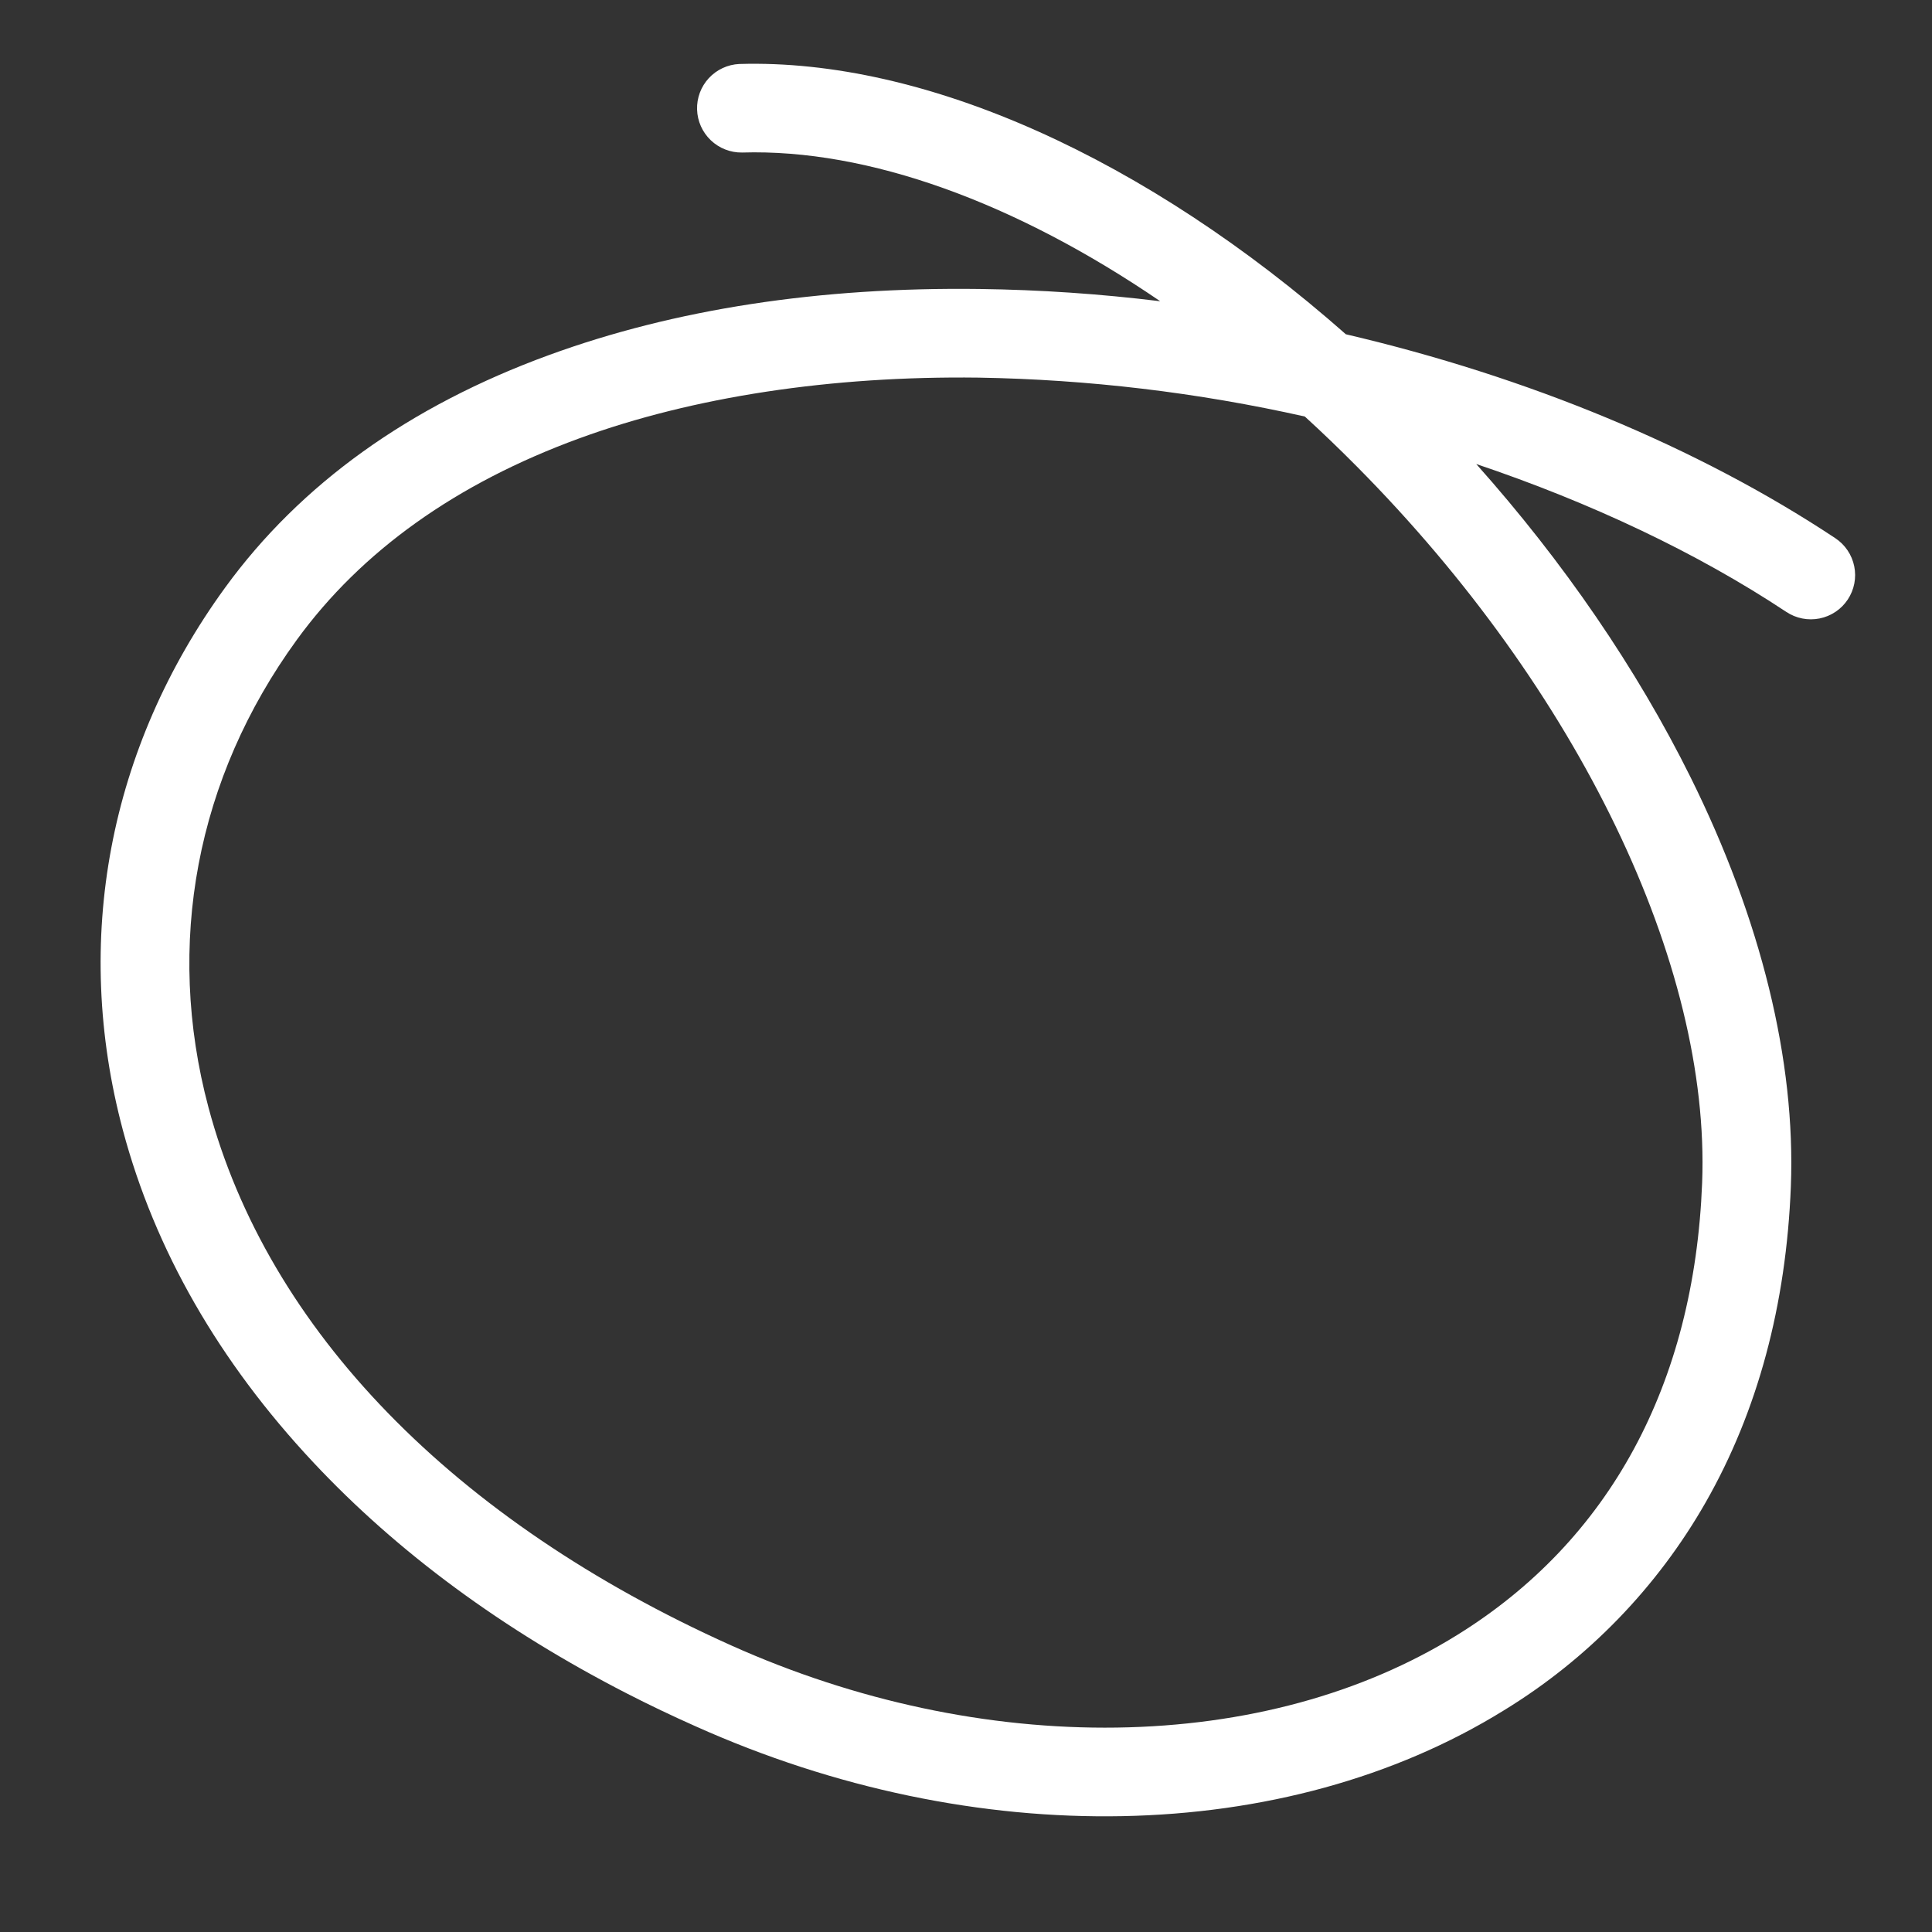 <svg width="300" height="300" viewBox="0 0 300 300" fill="none" xmlns="http://www.w3.org/2000/svg">
<rect x="0" y="0" width="300" height="300" fill="#333333" stroke="none"/>
<path d="M97.431 263.007C78.104 253.101 61.73 241.046 48.639 227.063C33.985 211.416 24.037 194.069 19.081 175.496C11.222 146.047 16.857 116.127 34.969 91.229C46.626 75.205 63.529 63.062 85.23 55.139C104.73 48.007 127.23 44.551 152.109 44.873C161.486 44.996 170.85 45.631 180.159 46.777C157.698 31.437 134.798 23.085 115.218 23.685C113.413 23.708 111.67 23.022 110.365 21.774C109.06 20.526 108.297 18.817 108.241 17.014C108.185 15.211 108.839 13.459 110.064 12.135C111.289 10.812 112.986 10.022 114.789 9.937C143.593 9.078 177.99 24.564 208.984 51.904C237.056 58.467 263.564 69.363 284.982 83.567C285.735 84.066 286.383 84.709 286.888 85.458C287.393 86.208 287.745 87.049 287.925 87.934C288.105 88.819 288.109 89.73 287.936 90.616C287.763 91.502 287.417 92.346 286.918 93.097C286.419 93.85 285.777 94.496 285.027 94.999C284.278 95.503 283.436 95.854 282.551 96.033C281.665 96.211 280.753 96.214 279.866 96.04C278.979 95.866 278.135 95.52 277.381 95.02C263.521 85.828 247.003 78.04 229.228 72.052C242.766 87.225 254.162 103.854 262.518 120.708C273.459 142.775 278.839 164.731 278.084 184.209C277.364 202.645 272.919 219.15 264.871 233.261C257.319 246.511 246.533 257.631 233.516 265.589C199.531 286.612 151.411 287.545 107.946 268.03C104.331 266.421 100.826 264.747 97.431 263.007ZM202.613 64.677C185.966 60.944 168.983 58.92 151.928 58.637C129.073 58.351 107.625 61.603 89.951 68.069C70.872 75.044 56.12 85.566 46.096 99.343C30.48 120.813 25.607 146.607 32.375 171.975C41.586 206.47 70.407 236.126 113.545 255.501C132.78 264.134 153.483 268.545 173.417 268.257C193.351 267.97 211.551 263.01 226.227 253.908C249.915 239.255 263.088 214.964 264.306 183.671C265.63 149.737 245.08 107.107 210.69 72.437C208.03 69.754 205.338 67.168 202.613 64.677Z" fill="white"/>
</svg>

